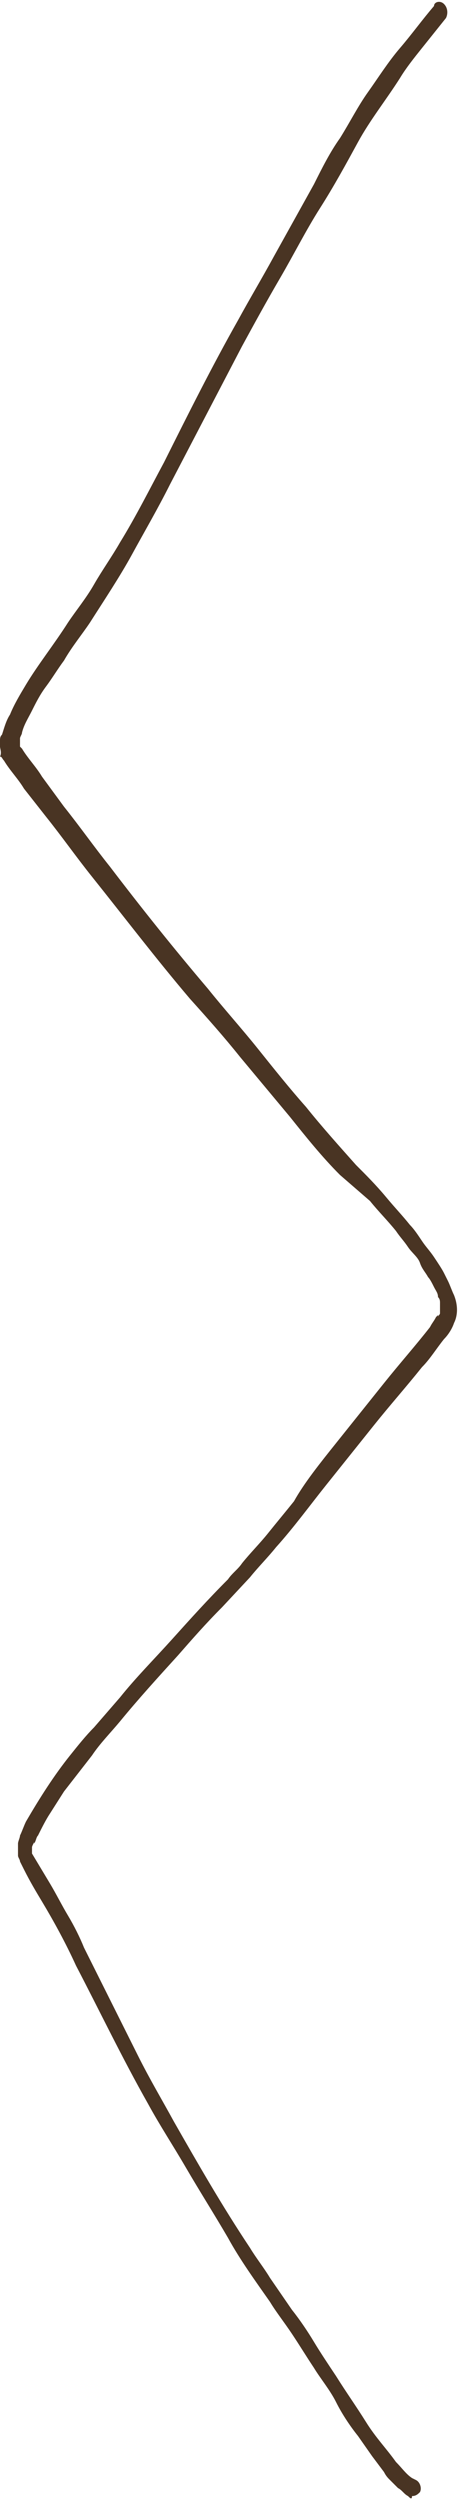 <?xml version="1.0" encoding="UTF-8" standalone="no"?><svg xmlns="http://www.w3.org/2000/svg" xmlns:xlink="http://www.w3.org/1999/xlink" fill="#000000" height="124.9" preserveAspectRatio="xMidYMid meet" version="1" viewBox="-0.0 -0.1 22.9 124.9" width="22.9" zoomAndPan="magnify"><g id="change1_1"><path d="M20.4,124.6c-0.2-0.1-0.3-0.3-0.5-0.4l-0.4-0.4c-0.1-0.1-0.2-0.2-0.3-0.4l-0.6-0.8l-0.7-1 c-0.4-0.5-0.8-1.1-1.1-1.7s-0.8-1.2-1.1-1.7l0,0c-0.4-0.6-0.7-1.1-1.1-1.7s-0.8-1.1-1.1-1.6c-0.7-1-1.5-2.1-2.1-3.2 c-0.7-1.2-1.4-2.3-2.1-3.5s-1.3-2.1-1.9-3.2c-1.3-2.3-2.4-4.6-3.6-6.9c-0.5-1.1-1.1-2.2-1.7-3.2c-0.3-0.5-0.6-1-0.9-1.6l-0.2-0.4 c0-0.1-0.1-0.2-0.1-0.3c0-0.1,0-0.2,0-0.3c0-0.1,0-0.2,0-0.3c0-0.1,0.1-0.3,0.1-0.4c0.1-0.2,0.2-0.5,0.3-0.7 c0.7-1.2,1.4-2.3,2.2-3.3c0.4-0.5,0.8-1,1.2-1.4l1.3-1.5c0.8-1,1.7-1.9,2.6-2.9s1.8-2,2.8-3c0.2-0.3,0.5-0.5,0.7-0.8l0,0 c0.4-0.5,0.9-1,1.3-1.5s0.9-1.1,1.3-1.6C15.2,74,16,73,16.8,72s1.6-2,2.4-3s1.6-1.9,2.3-2.8c0.1-0.2,0.2-0.3,0.3-0.5l0.1-0.1v0.1 c0-0.1,0.1-0.1,0.1-0.2c0,0,0-0.1,0-0.1v0.1c0-0.1,0-0.2,0-0.4V65c0-0.1,0-0.2-0.1-0.3c0-0.2-0.1-0.3-0.2-0.5 c-0.1-0.2-0.2-0.4-0.3-0.5c-0.1-0.2-0.3-0.4-0.4-0.7s-0.4-0.5-0.6-0.8s-0.4-0.5-0.6-0.8c-0.4-0.5-0.9-1-1.3-1.5L17,58.6 c-0.9-0.9-1.7-1.9-2.5-2.9l-2.5-3c-0.8-1-1.6-1.9-2.5-2.9c-1.7-2-3.3-4.1-4.9-6.1c-0.8-1-1.5-2-2.3-3l-1.1-1.4 c-0.3-0.5-0.7-0.9-1-1.4c-0.1-0.1-0.1-0.2-0.2-0.2C0.1,37.5,0,37.3,0,37.2c0-0.1,0-0.2,0-0.3c0-0.1,0-0.2,0.1-0.3 c0.1-0.3,0.2-0.7,0.4-1c0.2-0.5,0.5-1,0.8-1.5c0.6-1,1.4-2,2.1-3.1l0,0c0.4-0.6,0.9-1.2,1.3-1.9s0.9-1.4,1.3-2.1 c0.8-1.3,1.5-2.7,2.2-4l0,0c1.2-2.4,2.4-4.8,3.7-7.1c0.6-1.1,1.2-2.1,1.8-3.2l1-1.8l1-1.8c0.4-0.8,0.8-1.6,1.3-2.3 c0.5-0.8,0.9-1.6,1.4-2.3s1-1.5,1.6-2.2s1.1-1.4,1.7-2.1C21.7,0,22-0.1,22.2,0.1c0.2,0.2,0.2,0.5,0.1,0.7c-0.4,0.5-0.8,1-1.2,1.5 s-0.8,1-1.1,1.5c-0.7,1.1-1.5,2.1-2.1,3.2s-1.2,2.2-1.9,3.3s-1.3,2.3-2,3.5s-1.3,2.3-1.9,3.4l0,0c-1.2,2.3-2.4,4.6-3.6,6.9 c-0.6,1.2-1.3,2.4-1.9,3.5S5.2,29.9,4.5,31c-0.4,0.6-0.9,1.2-1.3,1.9c-0.3,0.4-0.6,0.9-0.9,1.3S1.8,35,1.6,35.4s-0.4,0.7-0.5,1.1 c0,0.1-0.1,0.2-0.1,0.3c0,0.1,0,0.1,0,0.2l0,0v0.1v0.1l0.1,0.1c0.3,0.5,0.7,0.9,1,1.4l1.1,1.5c0.8,1,1.5,2,2.3,3 c1.6,2.1,3.2,4.1,4.9,6.1c0.8,1,1.7,2,2.5,3s1.6,2,2.4,2.9l0,0c0.8,1,1.7,2,2.5,2.9c0.5,0.5,1,1,1.5,1.6s0.8,0.9,1.2,1.4 c0.2,0.2,0.4,0.5,0.6,0.8s0.4,0.5,0.6,0.8c0.2,0.3,0.4,0.6,0.5,0.8l0.2,0.4c0.1,0.2,0.2,0.5,0.3,0.7c0.2,0.5,0.2,1,0,1.4 c-0.1,0.3-0.3,0.6-0.5,0.8c-0.4,0.5-0.7,1-1.1,1.4c-0.8,1-1.6,1.9-2.4,2.9s-1.6,2-2.4,3s-1.6,2.1-2.5,3.1c-0.4,0.5-0.9,1-1.3,1.5 l-1.4,1.5c-0.8,0.8-1.5,1.6-2.2,2.4l0,0c-1,1.1-2,2.2-2.9,3.3c-0.5,0.6-1,1.1-1.4,1.7l-0.7,0.9l-0.7,0.9l-0.7,1.1 c-0.2,0.3-0.4,0.7-0.6,1.1c-0.1,0.1-0.1,0.3-0.2,0.4c0,0,0,0,0-0.1c0,0.1-0.1,0.2-0.1,0.3c0,0,0,0.1,0,0.1v0.1v0.1 c0.3,0.5,0.6,1,0.9,1.5s0.6,1.1,0.9,1.6s0.6,1.1,0.8,1.6L5.1,99c0.6,1.2,1.2,2.4,1.8,3.6s1.2,2.2,1.8,3.3c1.2,2.1,2.4,4.2,3.8,6.3 c0.3,0.5,0.7,1,1,1.5l1.1,1.6c0.4,0.5,0.8,1.1,1.1,1.6s0.7,1.1,1.1,1.7l0,0c0.5,0.8,1,1.5,1.5,2.3s1,1.3,1.5,2 c0.3,0.3,0.5,0.6,0.8,0.8l0.2,0.1l0,0c0.2,0.1,0.3,0.4,0.2,0.6c-0.1,0.1-0.2,0.2-0.4,0.2l0,0C20.6,124.8,20.5,124.7,20.4,124.6z" fill="#493423"/></g></svg>